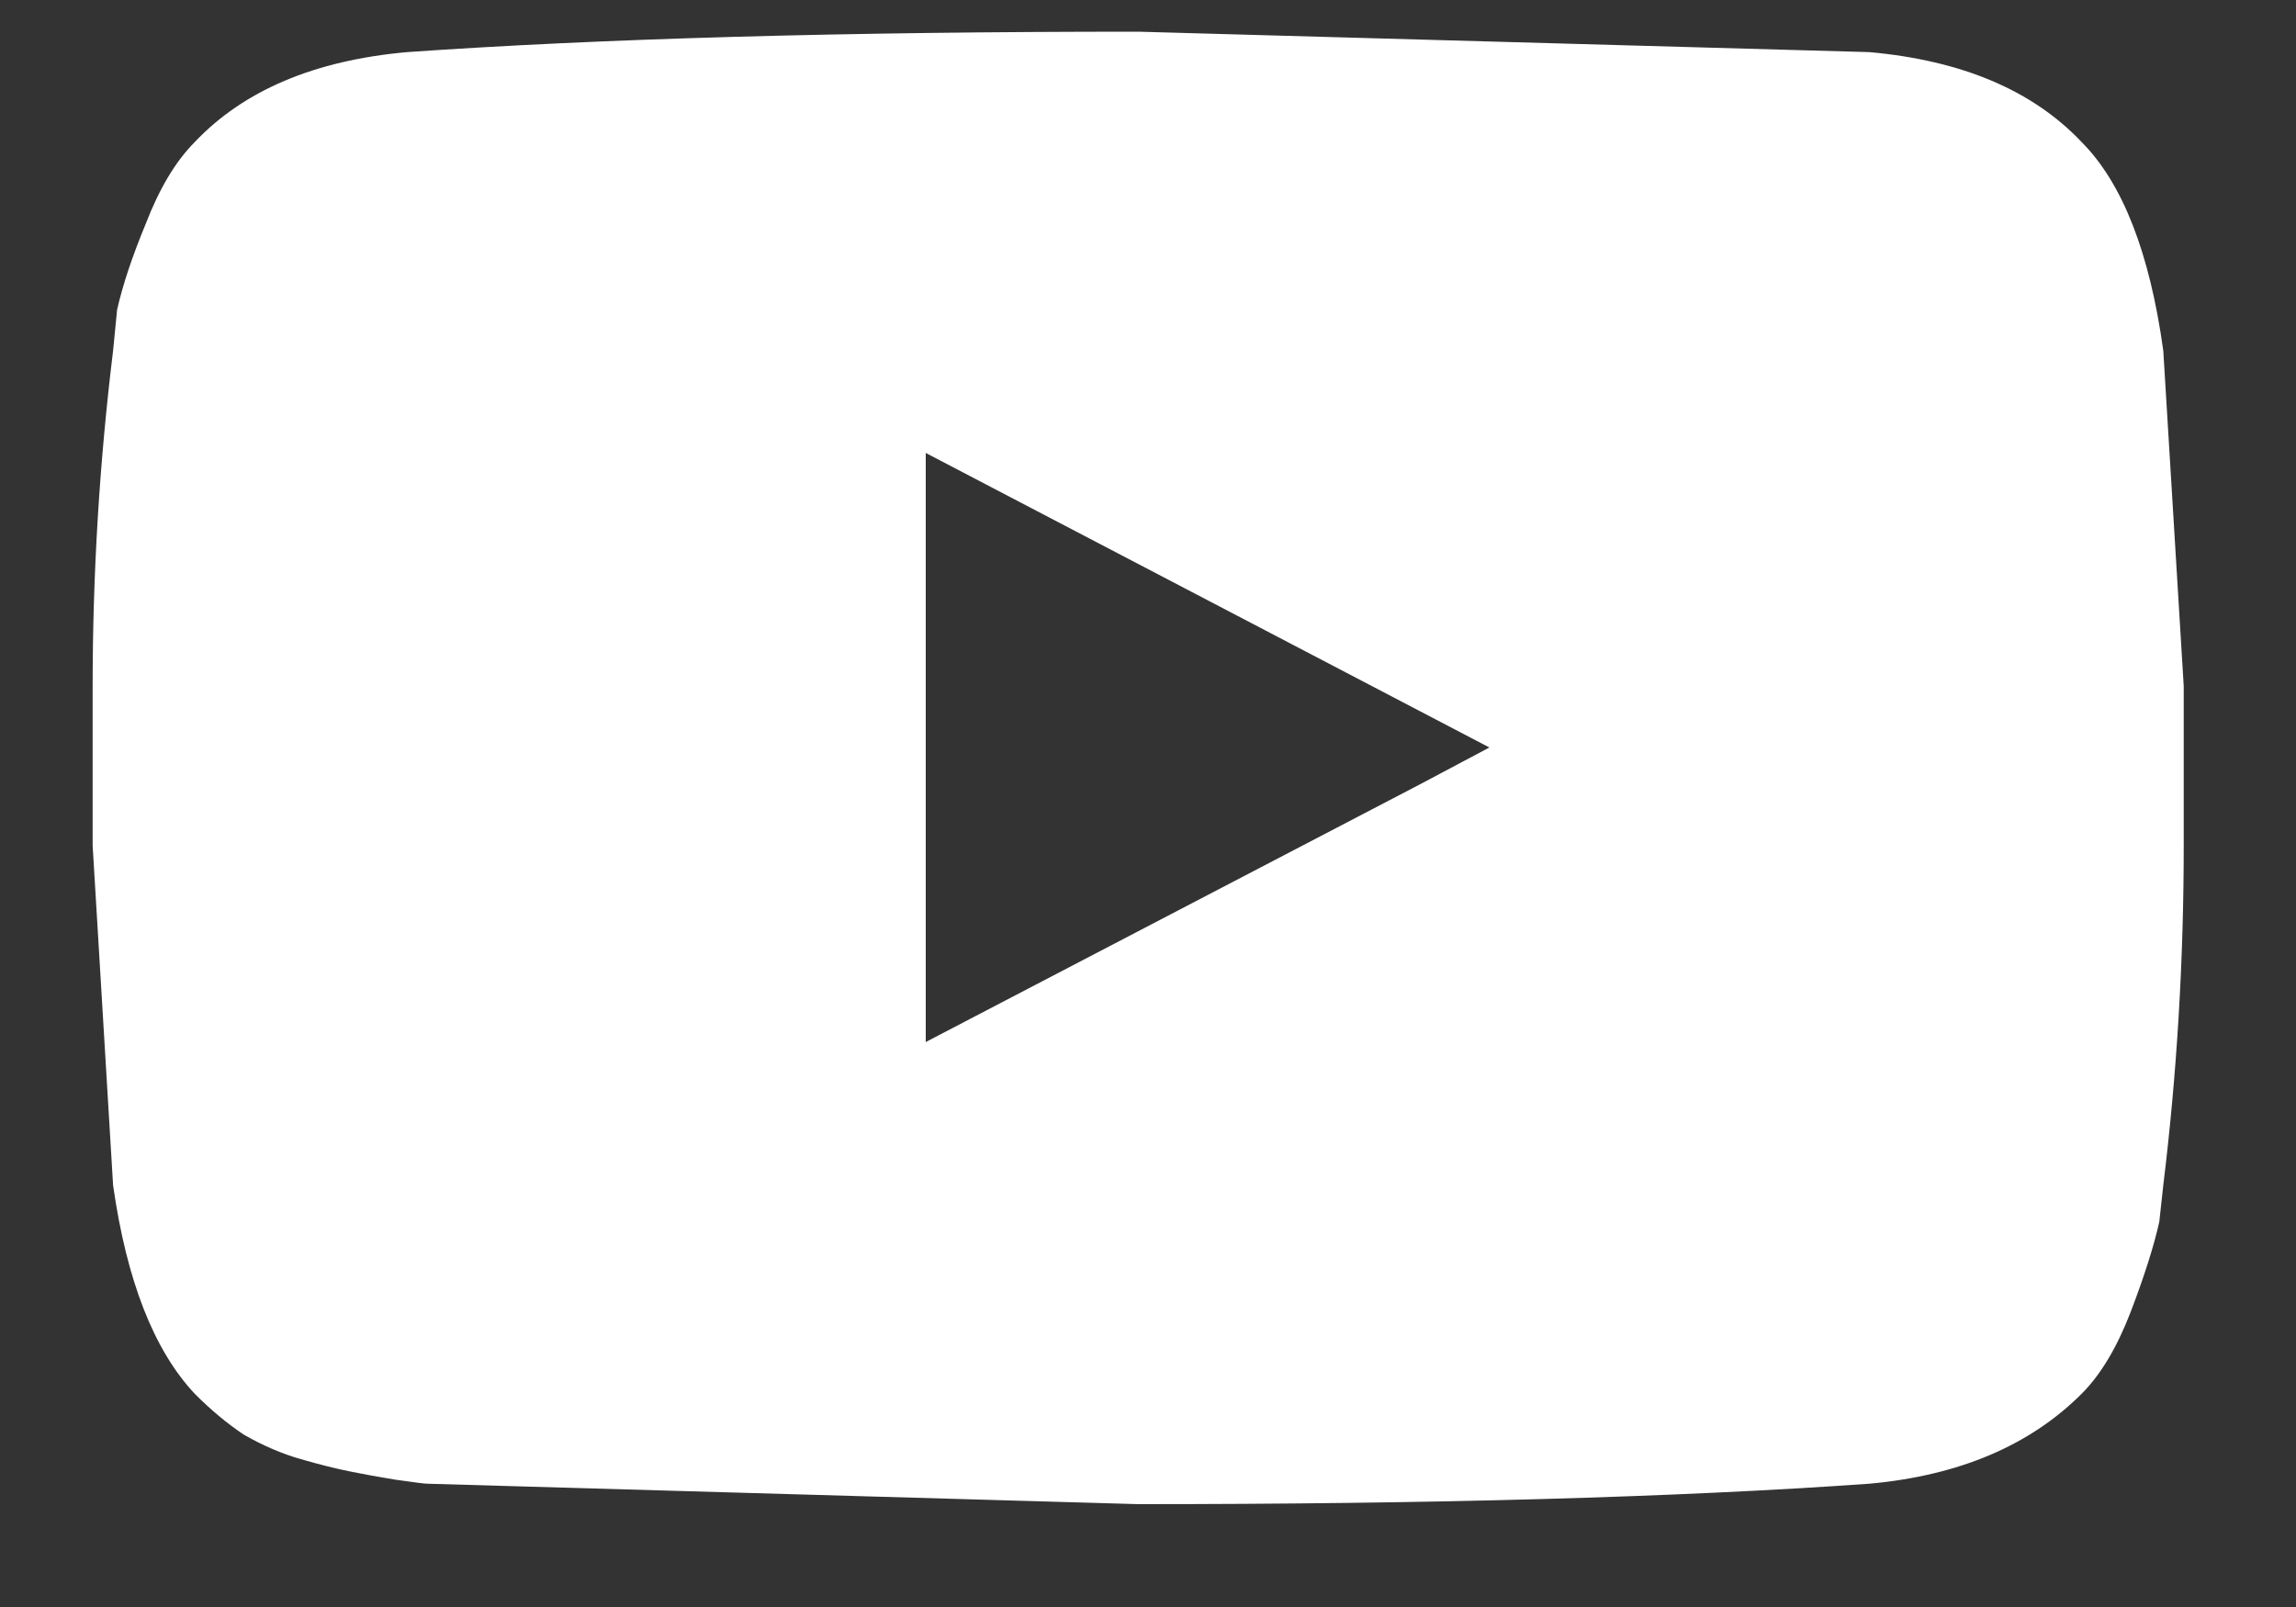 <svg width="20" height="14" viewBox="0 0 20 14" fill="none" xmlns="http://www.w3.org/2000/svg">
<rect x="0" y="0" width="20" height="14" fill="#333333" stroke="none"/>
<path d="M18.844 3.056C18.726 2.2 18.488 1.595 18.133 1.238C17.706 0.787 17.089 0.526 16.283 0.454L9.914 0.276C7.353 0.276 5.23 0.336 3.546 0.454C2.74 0.526 2.123 0.787 1.696 1.238C1.53 1.405 1.388 1.642 1.269 1.951C1.151 2.236 1.068 2.485 1.02 2.699L0.985 3.056C0.866 4.03 0.807 5.004 0.807 5.978V7.367L0.985 10.325C1.103 11.156 1.34 11.762 1.696 12.142C1.838 12.285 1.981 12.403 2.123 12.498C2.289 12.593 2.455 12.665 2.621 12.712C2.787 12.76 2.929 12.795 3.048 12.819C3.167 12.843 3.297 12.867 3.439 12.89C3.605 12.914 3.7 12.926 3.724 12.926L9.914 13.104C12.476 13.104 14.599 13.045 16.283 12.926C17.065 12.855 17.682 12.593 18.133 12.142C18.299 11.976 18.441 11.738 18.56 11.429C18.678 11.12 18.761 10.859 18.809 10.645L18.844 10.325C18.963 9.351 19.022 8.365 19.022 7.367V5.978L18.844 3.056ZM12.369 6.833L8.064 9.078V3.946L12.974 6.512L12.369 6.833Z" fill="white"/>
</svg>
